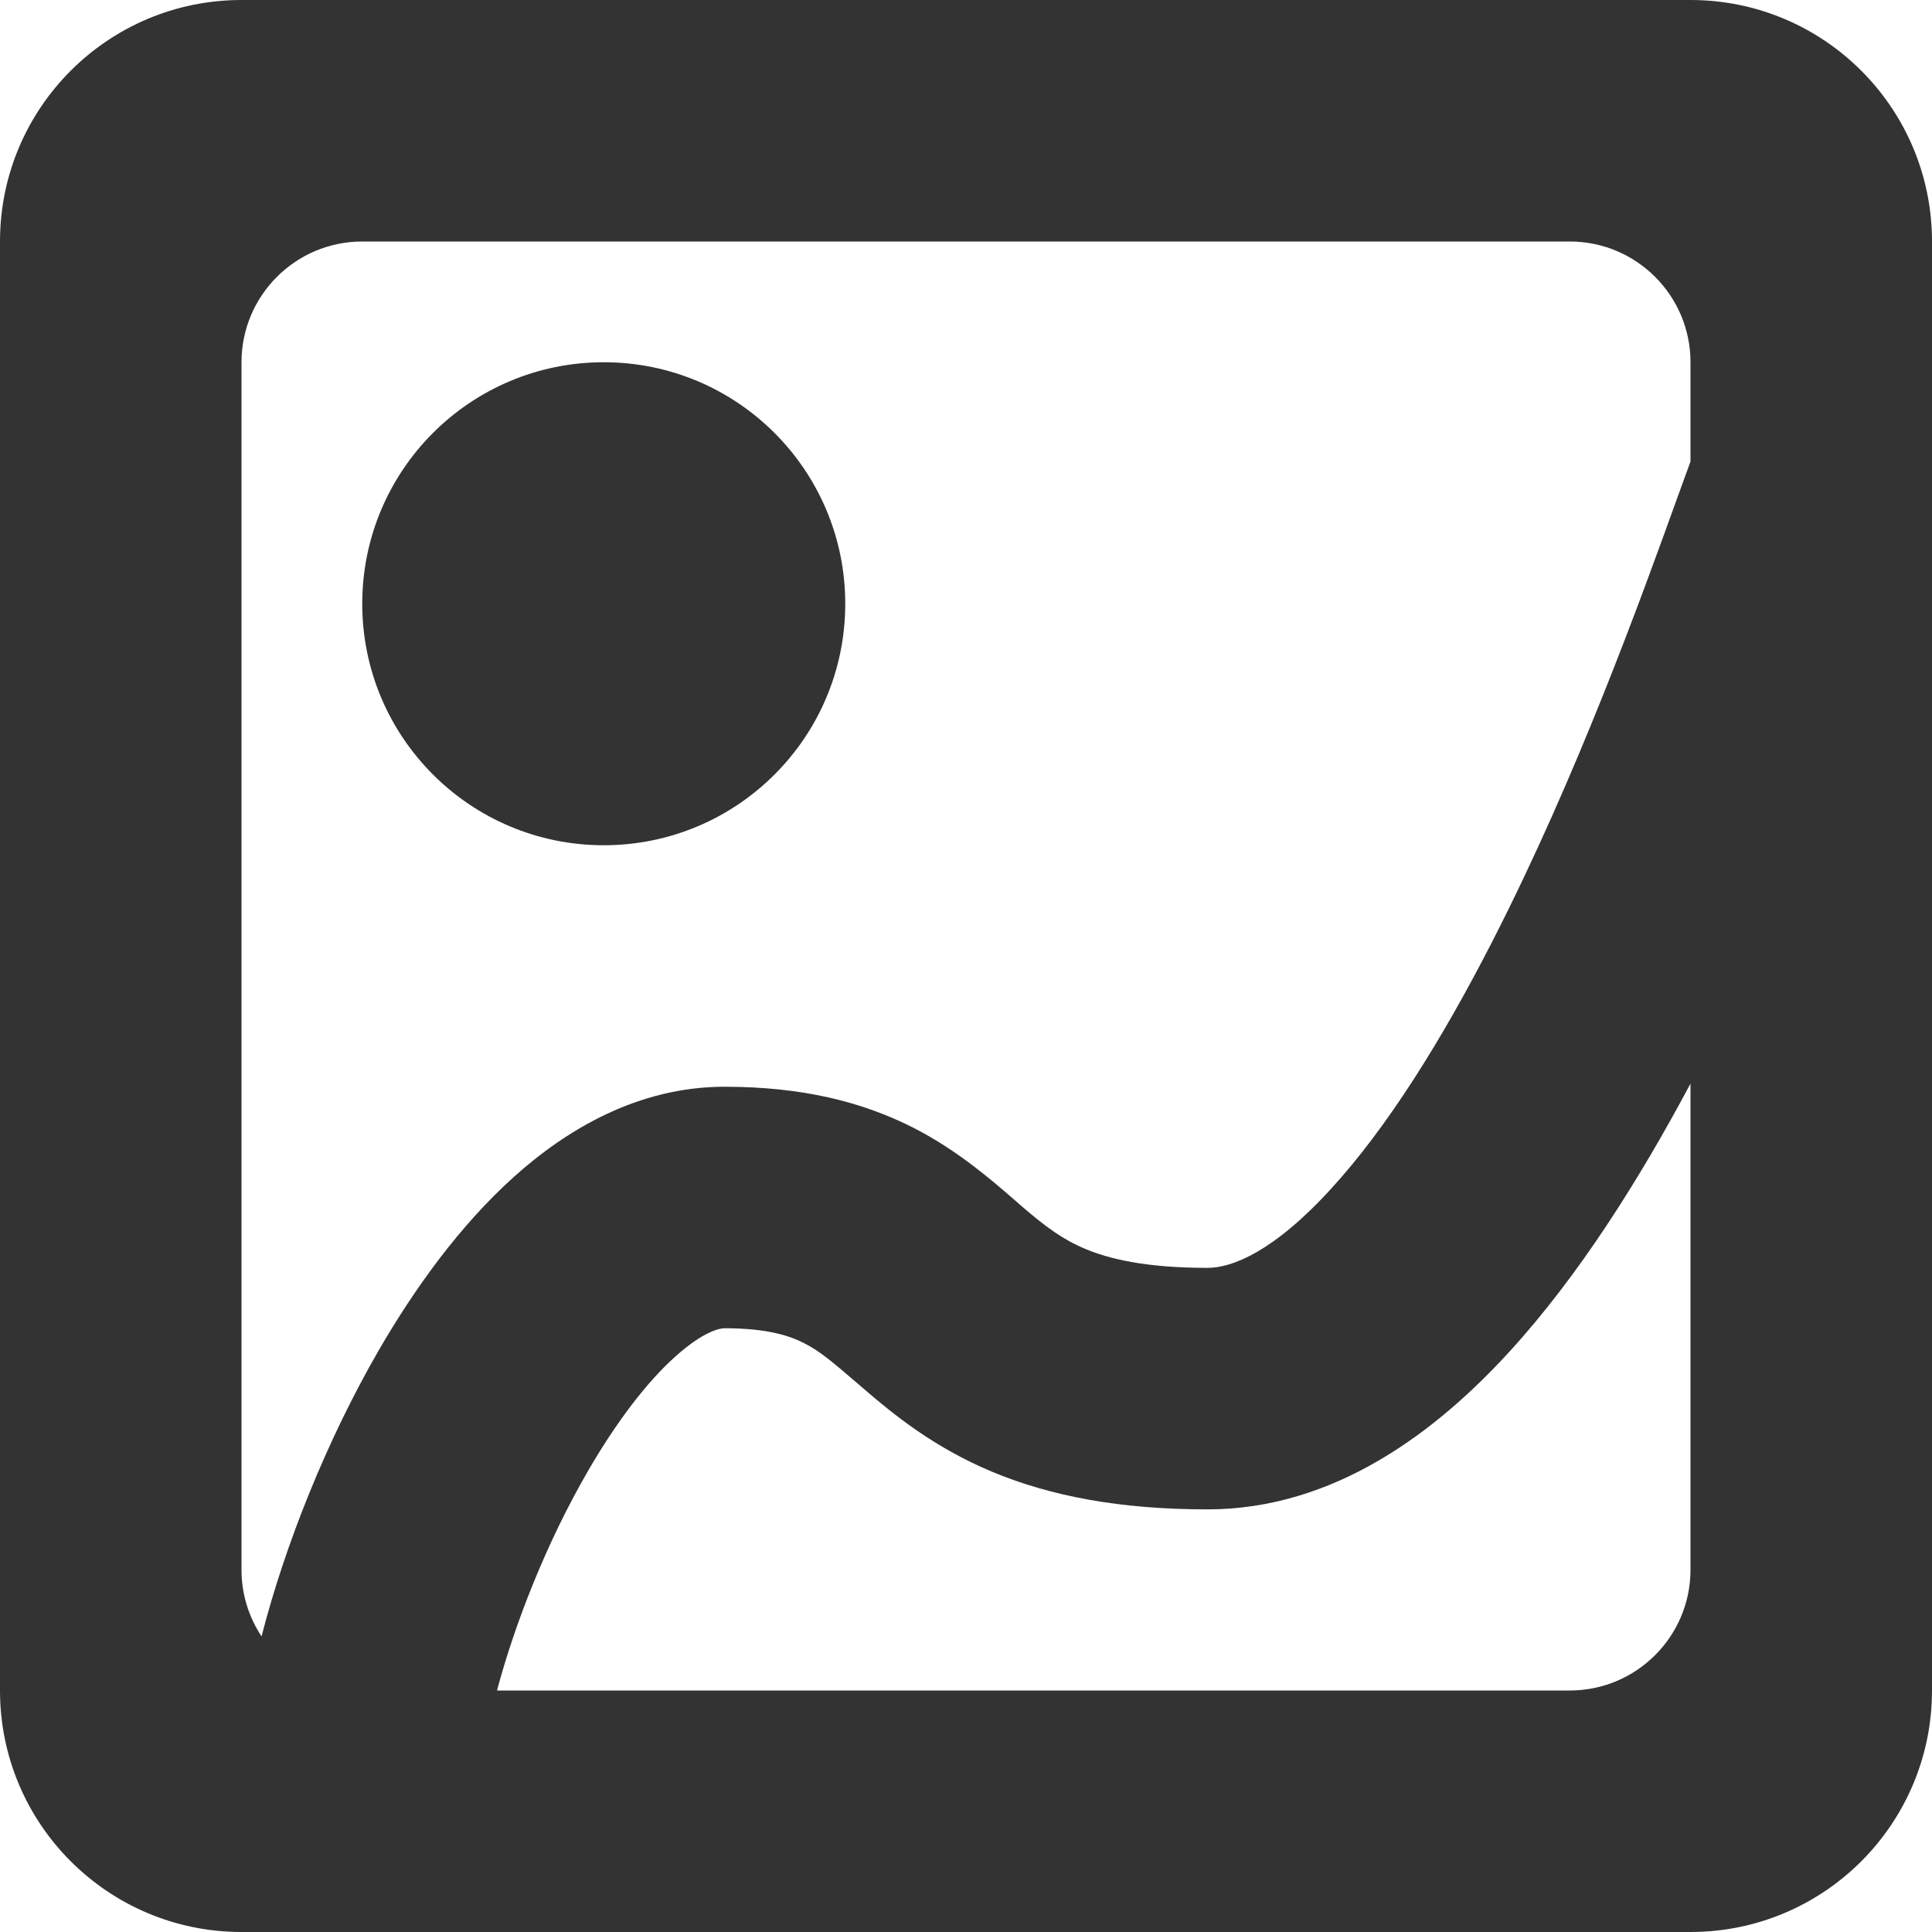 <svg width="16" height="16" viewBox="0 0 16 16" fill="none" xmlns="http://www.w3.org/2000/svg">
<g clip-path="url(#clip0_29072_128698)">
<path fill-rule="evenodd" clip-rule="evenodd" d="M2 0C0.895 0 0 0.895 0 2V14C0 15.105 0.895 16 2 16H14C15.105 16 16 15.105 16 14V2C16 0.895 15.105 0 14 0H2ZM3 2C2.448 2 2 2.448 2 3V13C2 13.204 2.061 13.393 2.166 13.552C2.362 12.789 2.705 11.931 3.134 11.187C3.436 10.665 3.81 10.148 4.253 9.749C4.689 9.356 5.283 9 6 9C6.636 9 7.14 9.122 7.575 9.345C7.932 9.529 8.212 9.773 8.398 9.934C8.421 9.954 8.443 9.973 8.463 9.991C8.661 10.161 8.8 10.264 8.988 10.343C9.176 10.422 9.477 10.5 10 10.5C10.203 10.5 10.548 10.367 11.027 9.841C11.487 9.338 11.94 8.615 12.36 7.794C13.059 6.429 13.589 4.96 13.901 4.094L13.901 4.094C13.937 3.995 13.97 3.904 14 3.822V3C14 2.448 13.552 2 13 2H3ZM14 8.974C13.574 9.773 13.074 10.566 12.504 11.19C11.89 11.863 11.047 12.5 10 12.5C9.273 12.5 8.699 12.39 8.215 12.188C7.731 11.985 7.401 11.714 7.162 11.509L7.098 11.454L7.098 11.454C6.888 11.274 6.792 11.191 6.66 11.124C6.547 11.066 6.364 11 6 11C5.967 11 5.832 11.019 5.591 11.236C5.357 11.446 5.106 11.773 4.866 12.188C4.523 12.781 4.262 13.451 4.116 14H13C13.552 14 14 13.552 14 13V8.974ZM7 5C7 6.105 6.105 7 5 7C3.895 7 3 6.105 3 5C3 3.895 3.895 3 5 3C6.105 3 7 3.895 7 5Z" fill="#333333"/>
</g>
<defs>
<clipPath id="clip0_29072_128698">
<rect width="16" height="16" fill="white"/>
</clipPath>
</defs>
</svg>
